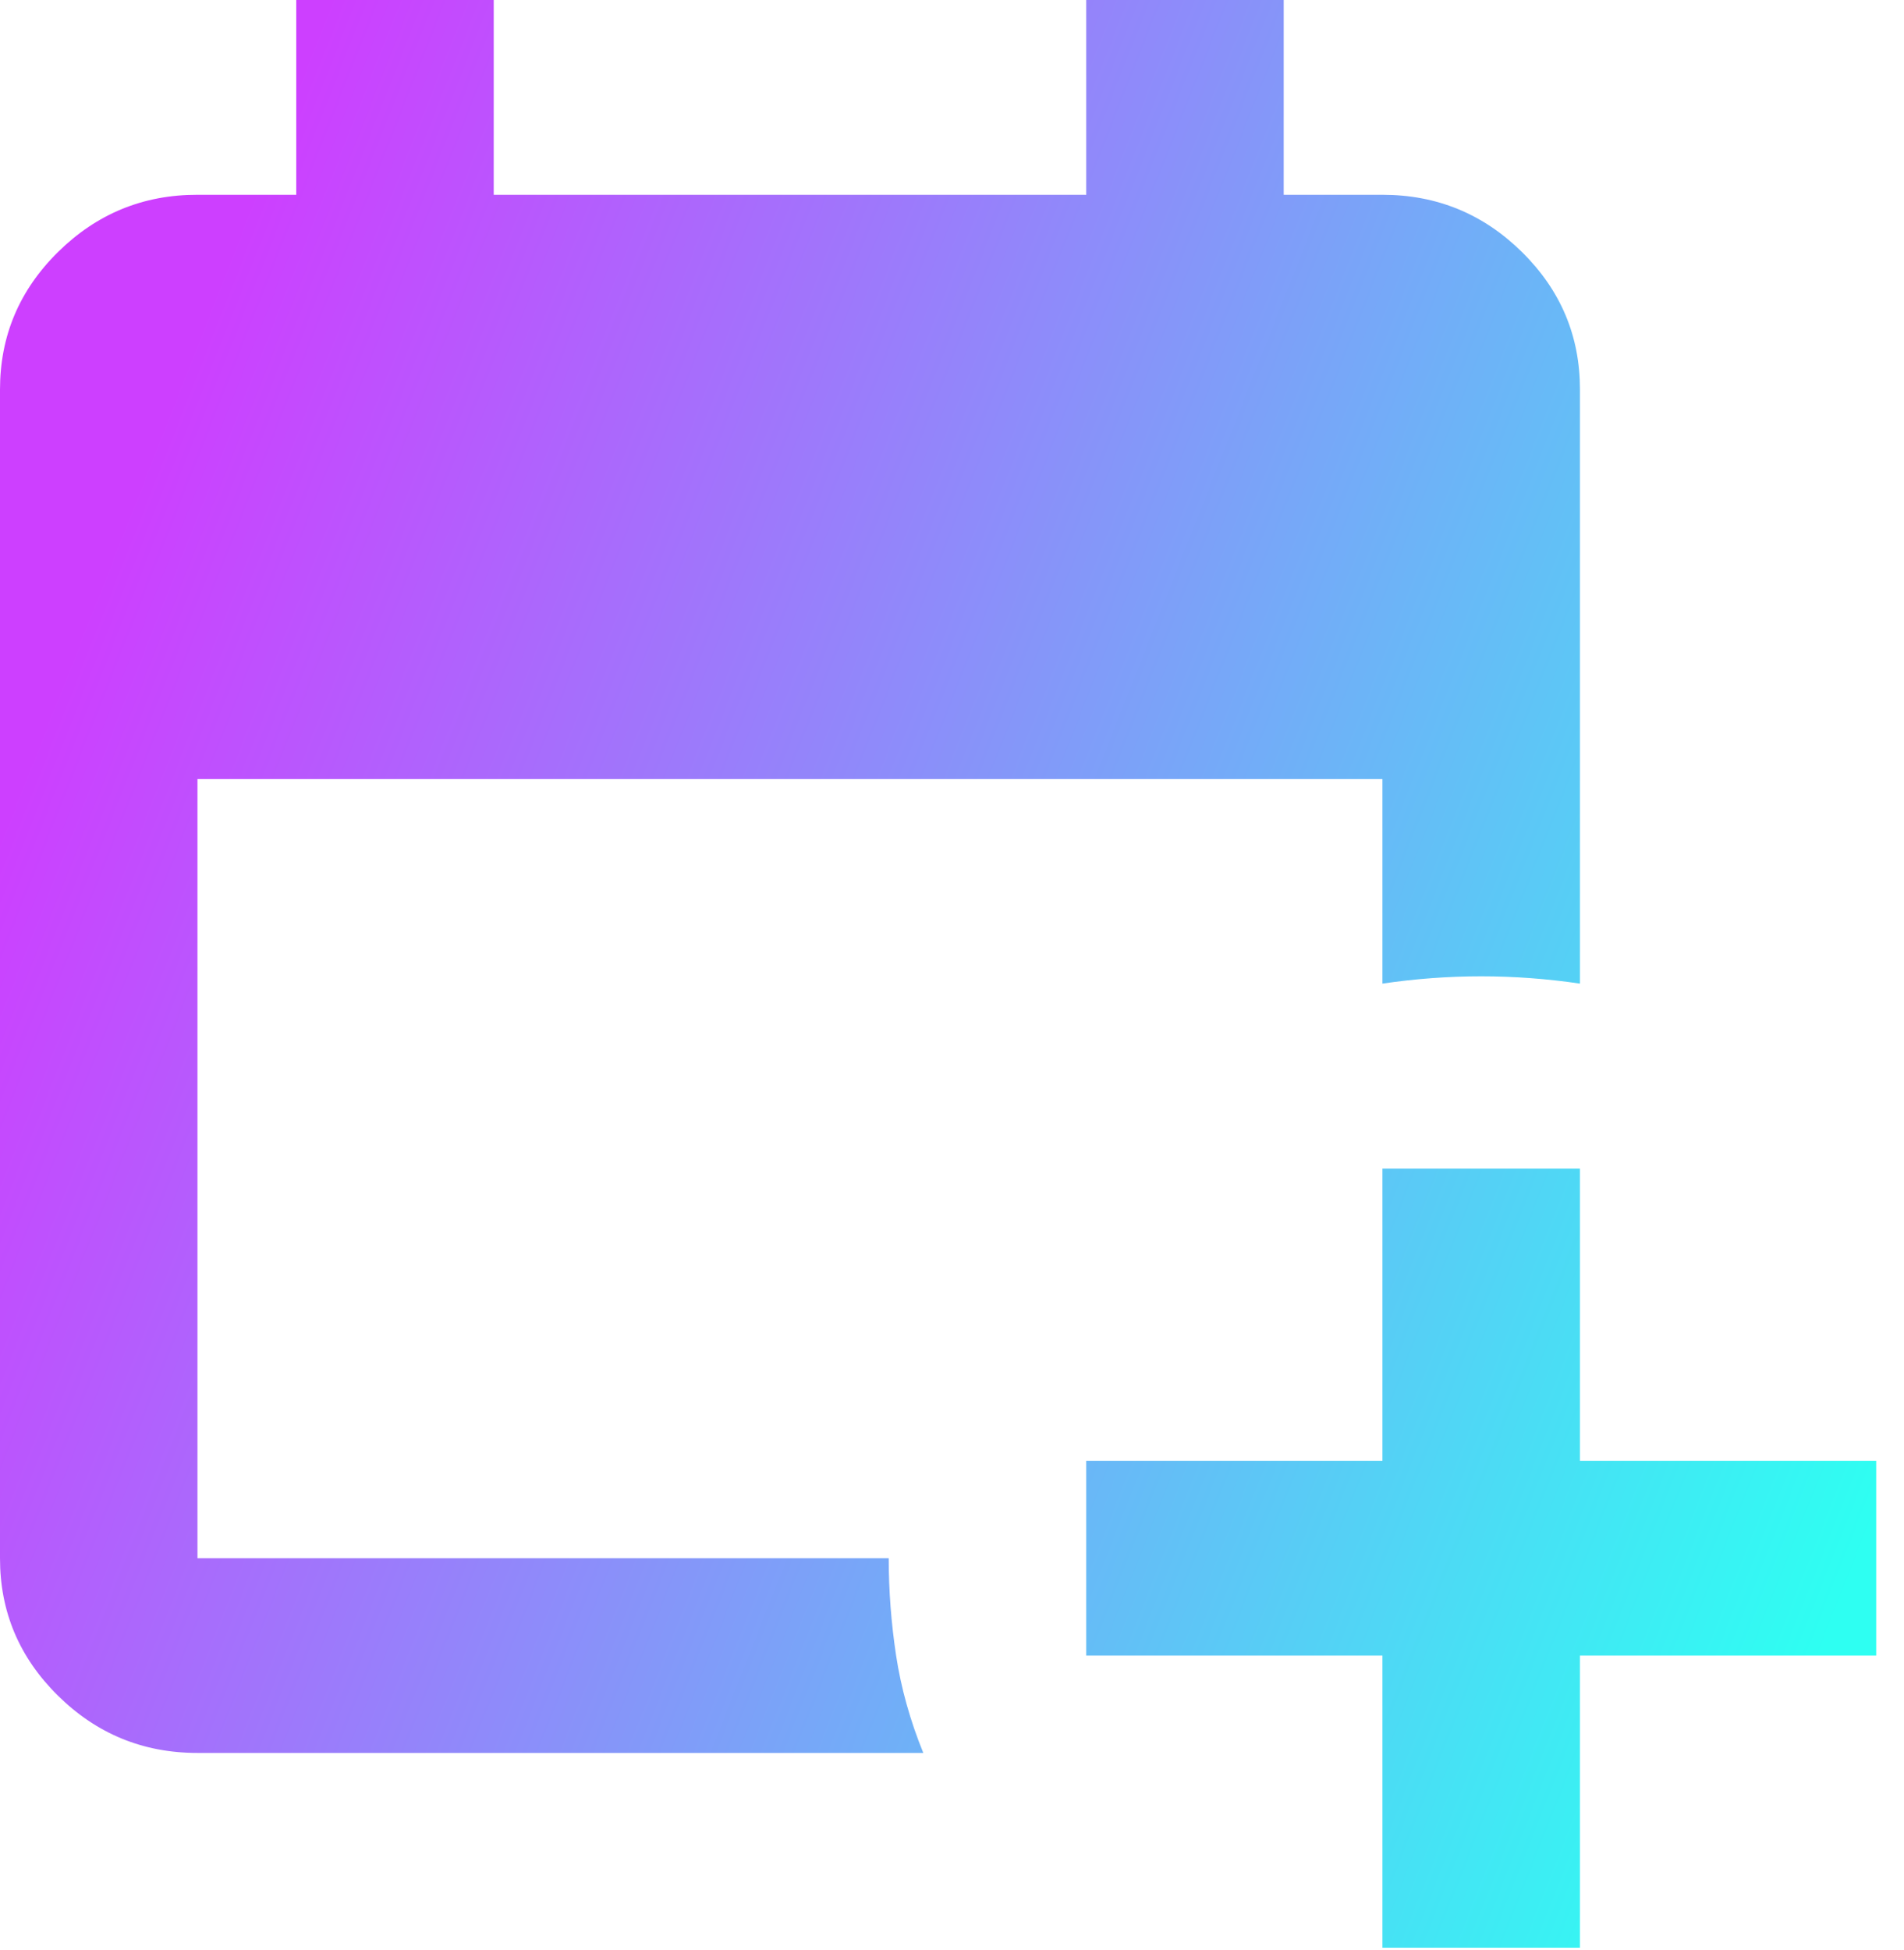 <svg width="42" height="43" viewBox="0 0 42 43" fill="none" xmlns="http://www.w3.org/2000/svg">
<path d="M30.495 42.958V36.514H23.961V32.219H30.495V25.775H34.852V32.219H41.387V36.514H34.852V42.958H30.495ZM4.356 38.662C3.158 38.662 2.132 38.241 1.279 37.399C0.425 36.557 -0.001 35.547 3.6982e-06 34.367V8.592C3.6982e-06 7.41 0.427 6.399 1.281 5.557C2.135 4.715 3.16 4.294 4.356 4.296H6.535V0H10.891V4.296H23.961V0H28.317V4.296H30.495C31.693 4.296 32.719 4.717 33.573 5.559C34.427 6.401 34.853 7.412 34.852 8.592V21.694C34.126 21.587 33.4 21.533 32.674 21.533C31.948 21.533 31.221 21.587 30.495 21.694V17.183H4.356V34.367H19.604C19.604 35.083 19.659 35.798 19.767 36.514C19.876 37.23 20.076 37.946 20.367 38.662H4.356Z" fill="url(#paint0_linear_301_111)"/>
<defs>
<linearGradient id="paint0_linear_301_111" x1="5.248" y1="5.065" x2="46.22" y2="21.226" gradientUnits="userSpaceOnUse">
<stop stop-color="#CD3FFF"/>
<stop offset="1" stop-color="#2EFFF2"/>
</linearGradient>
</defs>
</svg>
